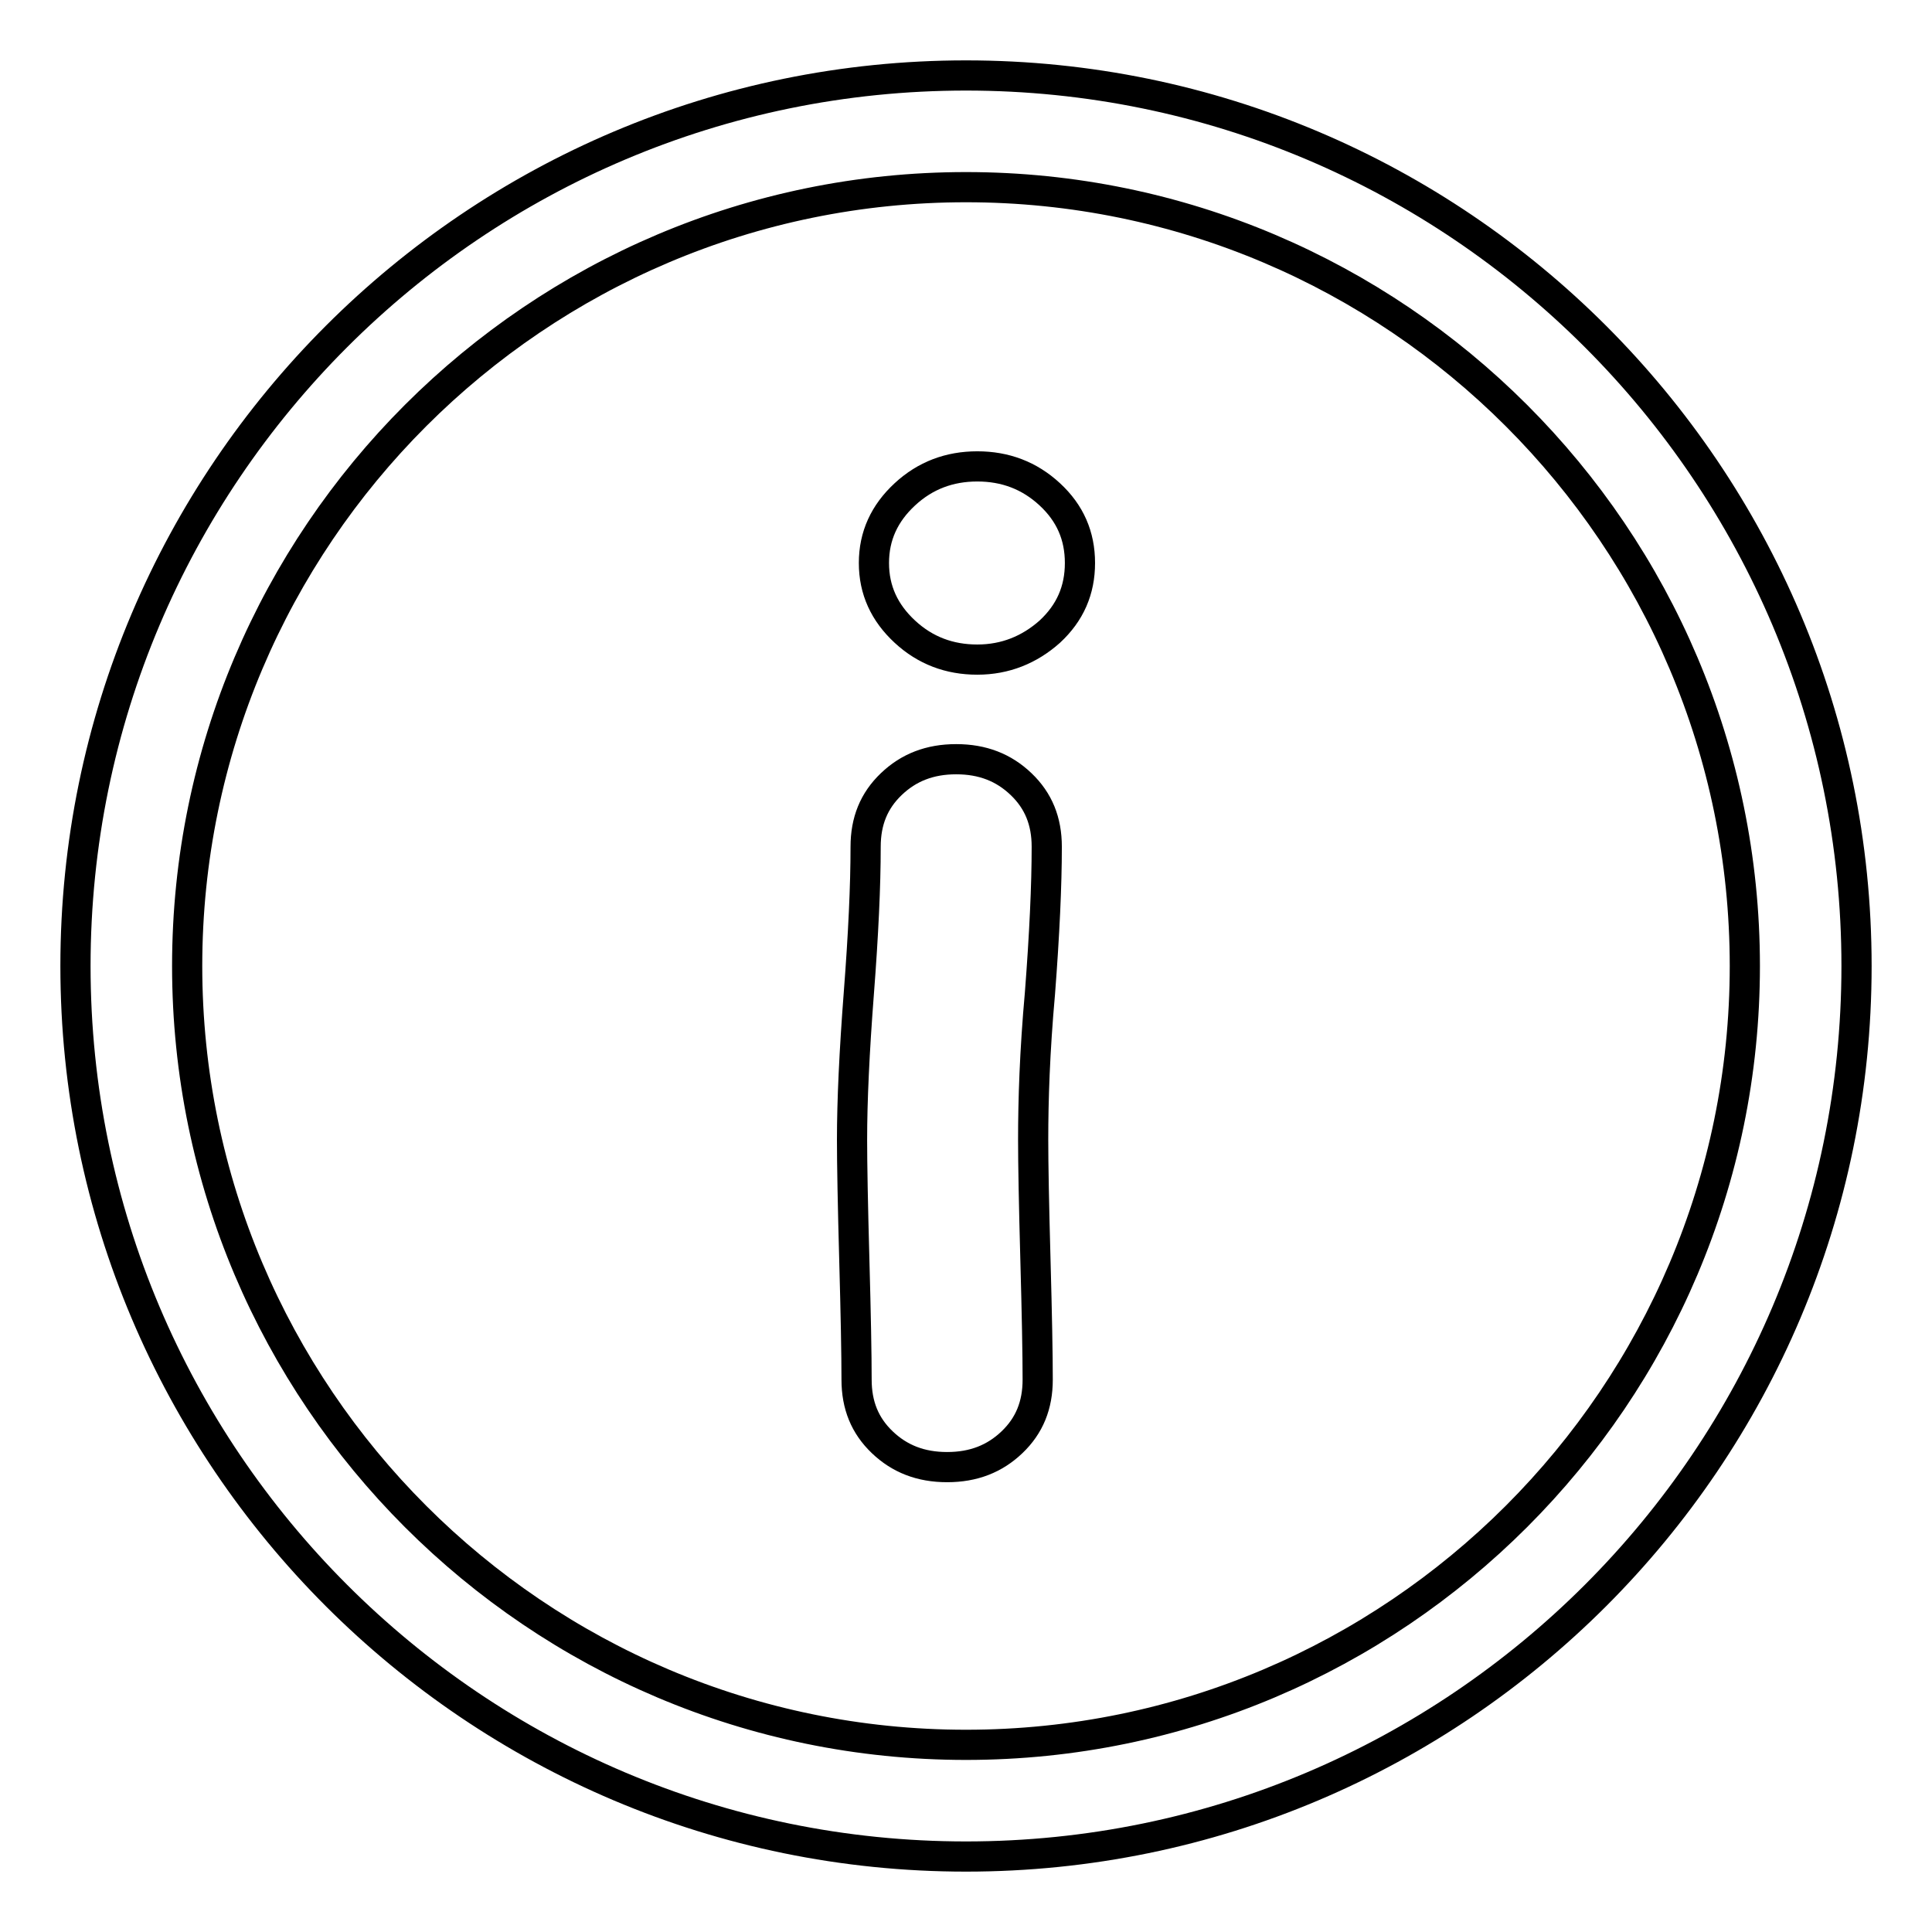 <?xml version="1.0" encoding="utf-8"?>
<!-- Svg Vector Icons : http://www.onlinewebfonts.com/icon -->
<!DOCTYPE svg PUBLIC "-//W3C//DTD SVG 1.1//EN" "http://www.w3.org/Graphics/SVG/1.1/DTD/svg11.dtd">
<svg version="1.1" xmlns="http://www.w3.org/2000/svg" xmlns:xlink="http://www.w3.org/1999/xlink" x="0px" y="0px" viewBox="0 0 256 256" enable-background="new 0 0 256 256" xml:space="preserve">
<g> <path stroke-width="4" fill-opacity="0" stroke="#000000"  d="M128,246c-65.1,0-118-52.9-118-118C10,62.9,62.9,10,128,10c65.1,0,118,52.9,118,118 C246,193.1,193.1,246,128,246z M128,24.8C71.1,24.8,24.8,71.1,24.8,128c0,56.9,46.3,103.2,103.2,103.2 c56.9,0,103.2-46.3,103.2-103.2C231.2,71.1,184.9,24.8,128,24.8z M136.9,151c0,3.3,0.1,8.6,0.3,15.9c0.2,7.3,0.3,12.6,0.3,15.9 c0,3.4-1.1,6.1-3.4,8.3c-2.3,2.2-5.1,3.3-8.6,3.3c-3.5,0-6.3-1.1-8.6-3.3c-2.3-2.2-3.4-4.9-3.4-8.3c0-3.3-0.1-8.6-0.3-15.9 c-0.2-7.3-0.3-12.6-0.3-15.9c0-5.1,0.3-11.6,0.9-19.4c0.6-7.8,0.9-14.2,0.9-19.4c0-3.4,1.1-6.1,3.4-8.3c2.3-2.2,5.1-3.3,8.6-3.3 c3.5,0,6.3,1.1,8.6,3.3c2.3,2.2,3.4,4.9,3.4,8.3c0,5.1-0.3,11.6-0.9,19.4C137.1,139.4,136.9,145.8,136.9,151z M129.5,87.4 c-3.7,0-6.9-1.2-9.6-3.7c-2.7-2.5-4.1-5.5-4.1-9.1c0-3.6,1.4-6.6,4.1-9.1c2.7-2.5,5.9-3.7,9.6-3.7c3.7,0,6.9,1.2,9.6,3.7 c2.7,2.5,4,5.5,4,9.1c0,3.6-1.3,6.6-4,9.1C136.4,86.1,133.2,87.4,129.5,87.4z"/></g>
</svg>